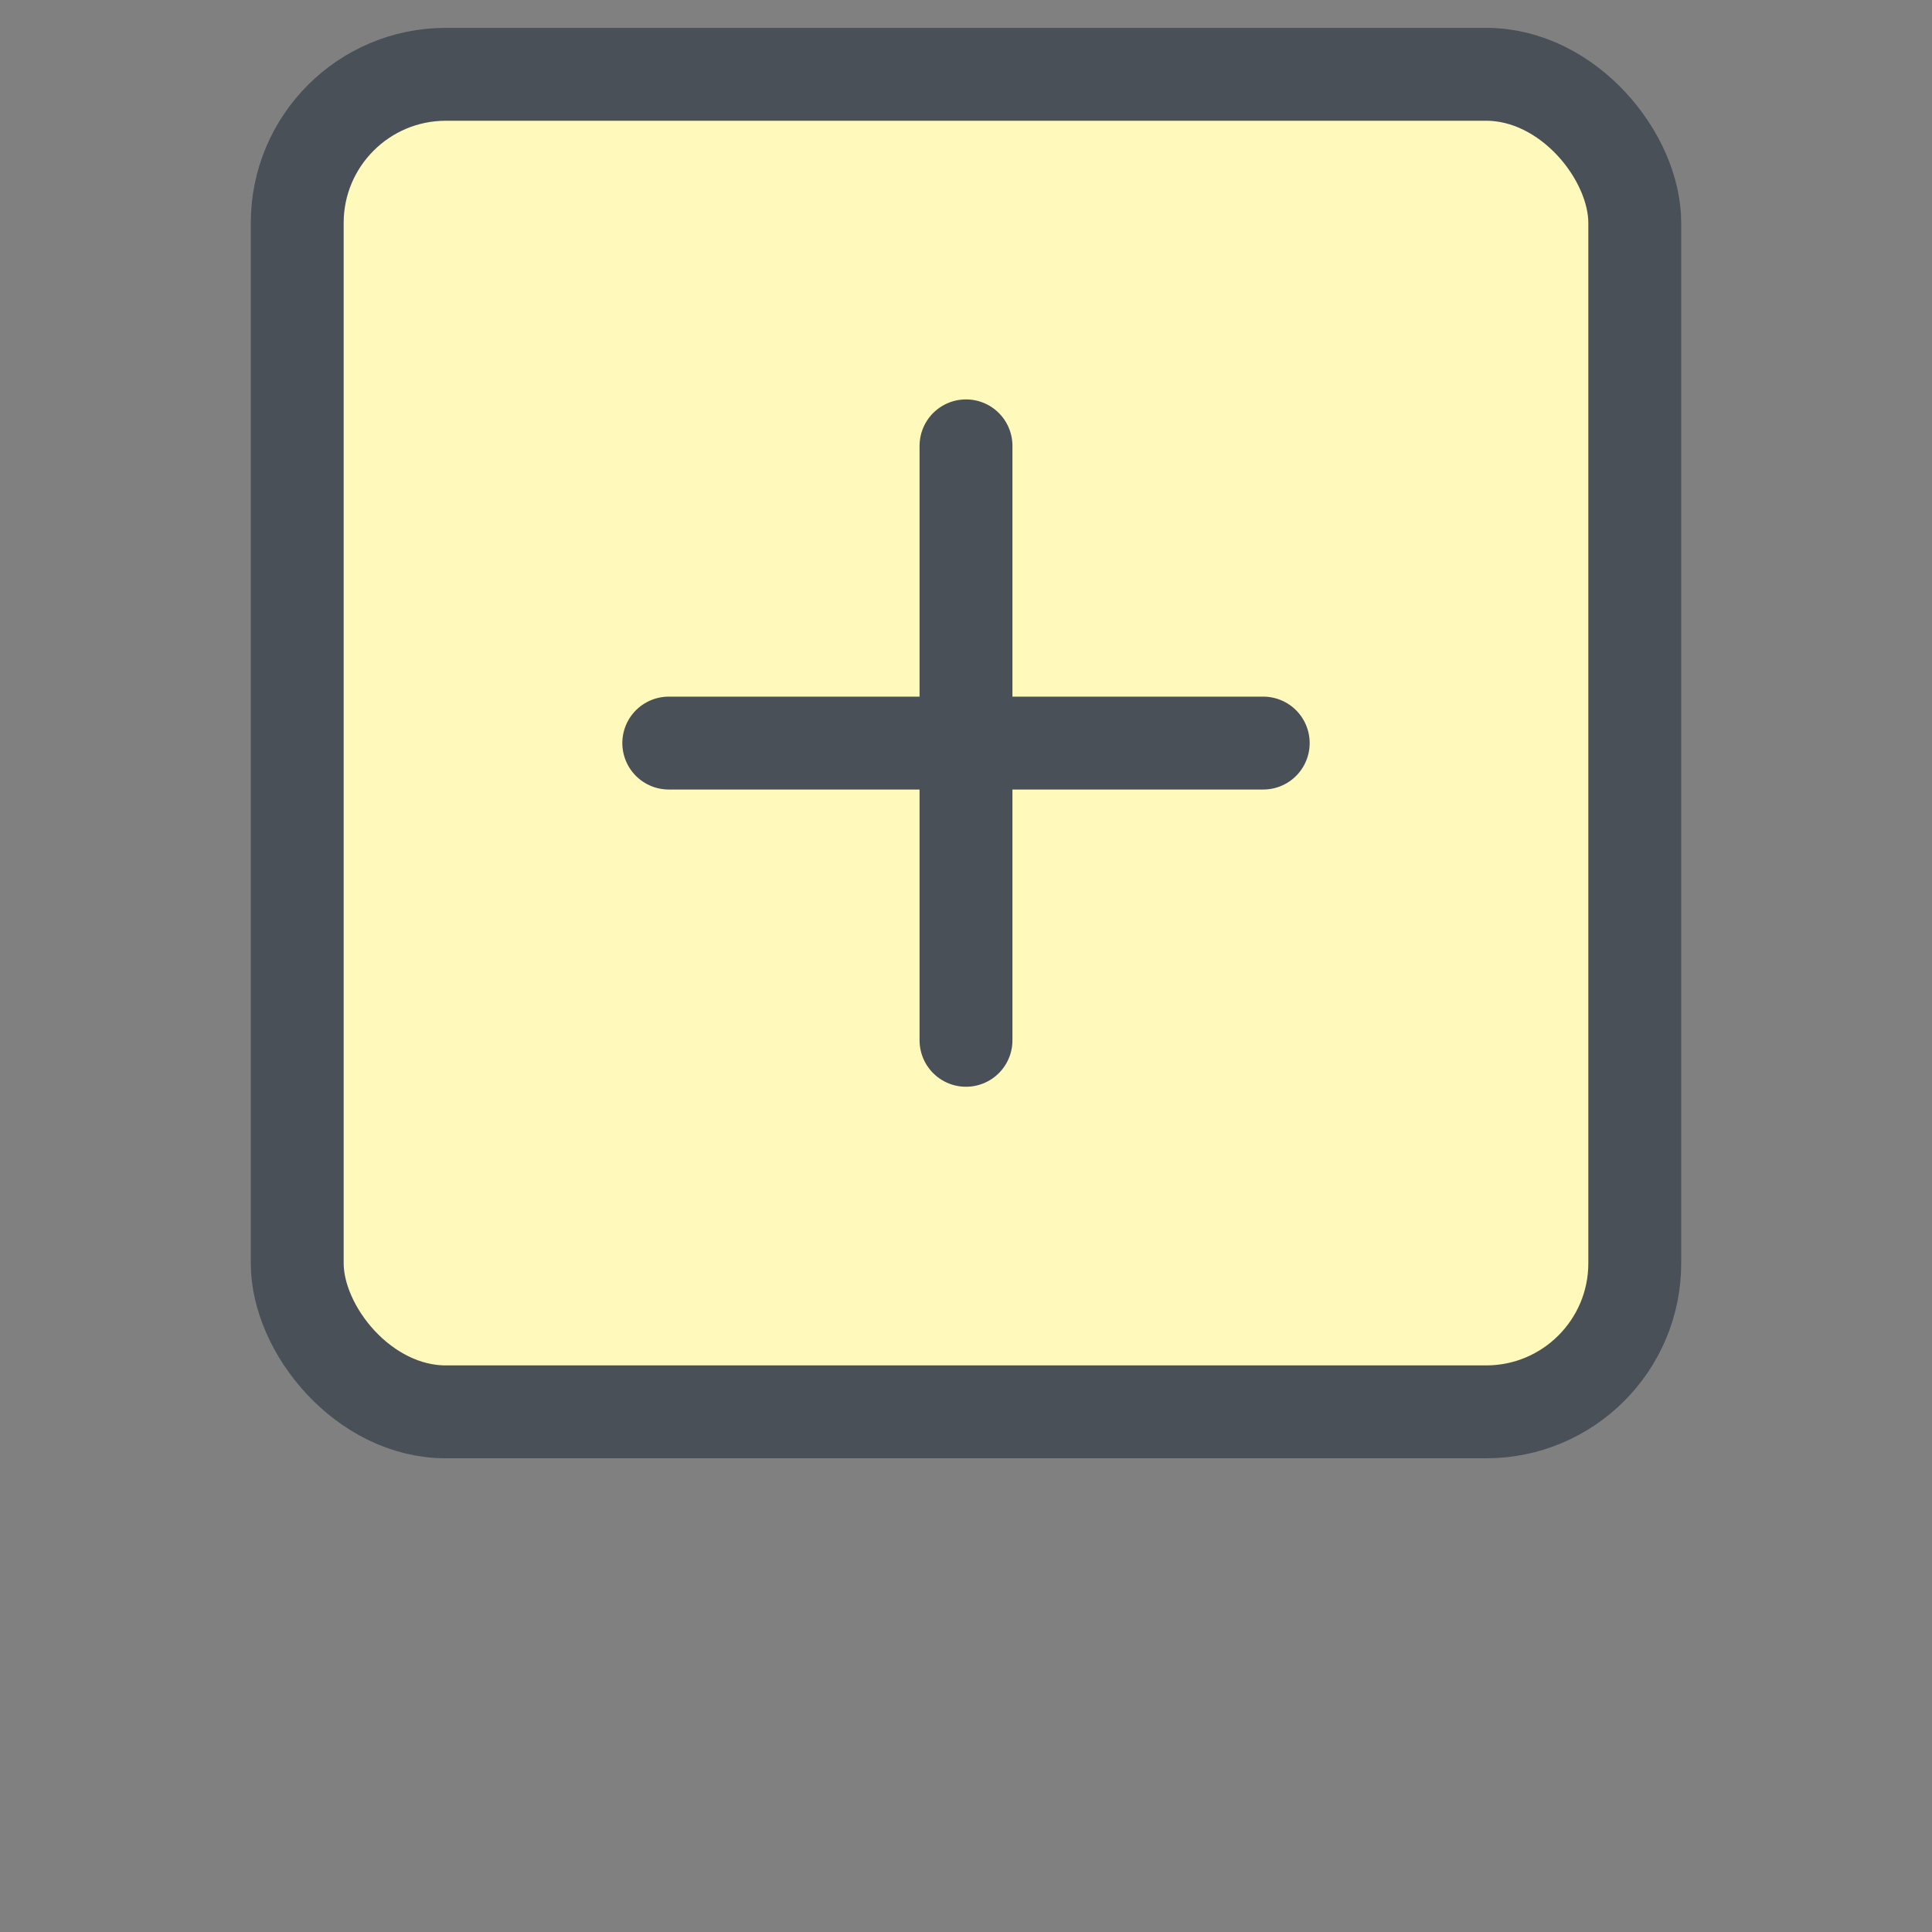 <?xml version="1.0" encoding="UTF-8"?>
<svg width="26px" height="26px" viewBox="0 0 26 26" version="1.1" xmlns="http://www.w3.org/2000/svg" xmlns:xlink="http://www.w3.org/1999/xlink">
    <rect x="0" y="0" width="26" height="26" fill="#808080" stroke="none"/>
    <!-- Generator: Sketch 53.2 (72643) - https://sketchapp.com -->
    <title>Slice</title>
    <desc>Created by ParcelSign.</desc>
    <g id="Page-1" stroke="none" stroke-width="1" fill="none" fill-rule="evenodd" stroke-linecap="round" stroke-linejoin="round">
        <g id="plus-square" transform="translate(4, 1)" stroke="#495057" stroke-width="1.25">
            <rect id="Rectangle" fill="#FFF9BB" x="0" y="0" width="18" height="18" rx="2"></rect>
            <path d="M9,5 L9,13" id="Path"></path>
            <path d="M5,9 L13,9" id="Path"></path>
        </g>
    </g>
</svg>
